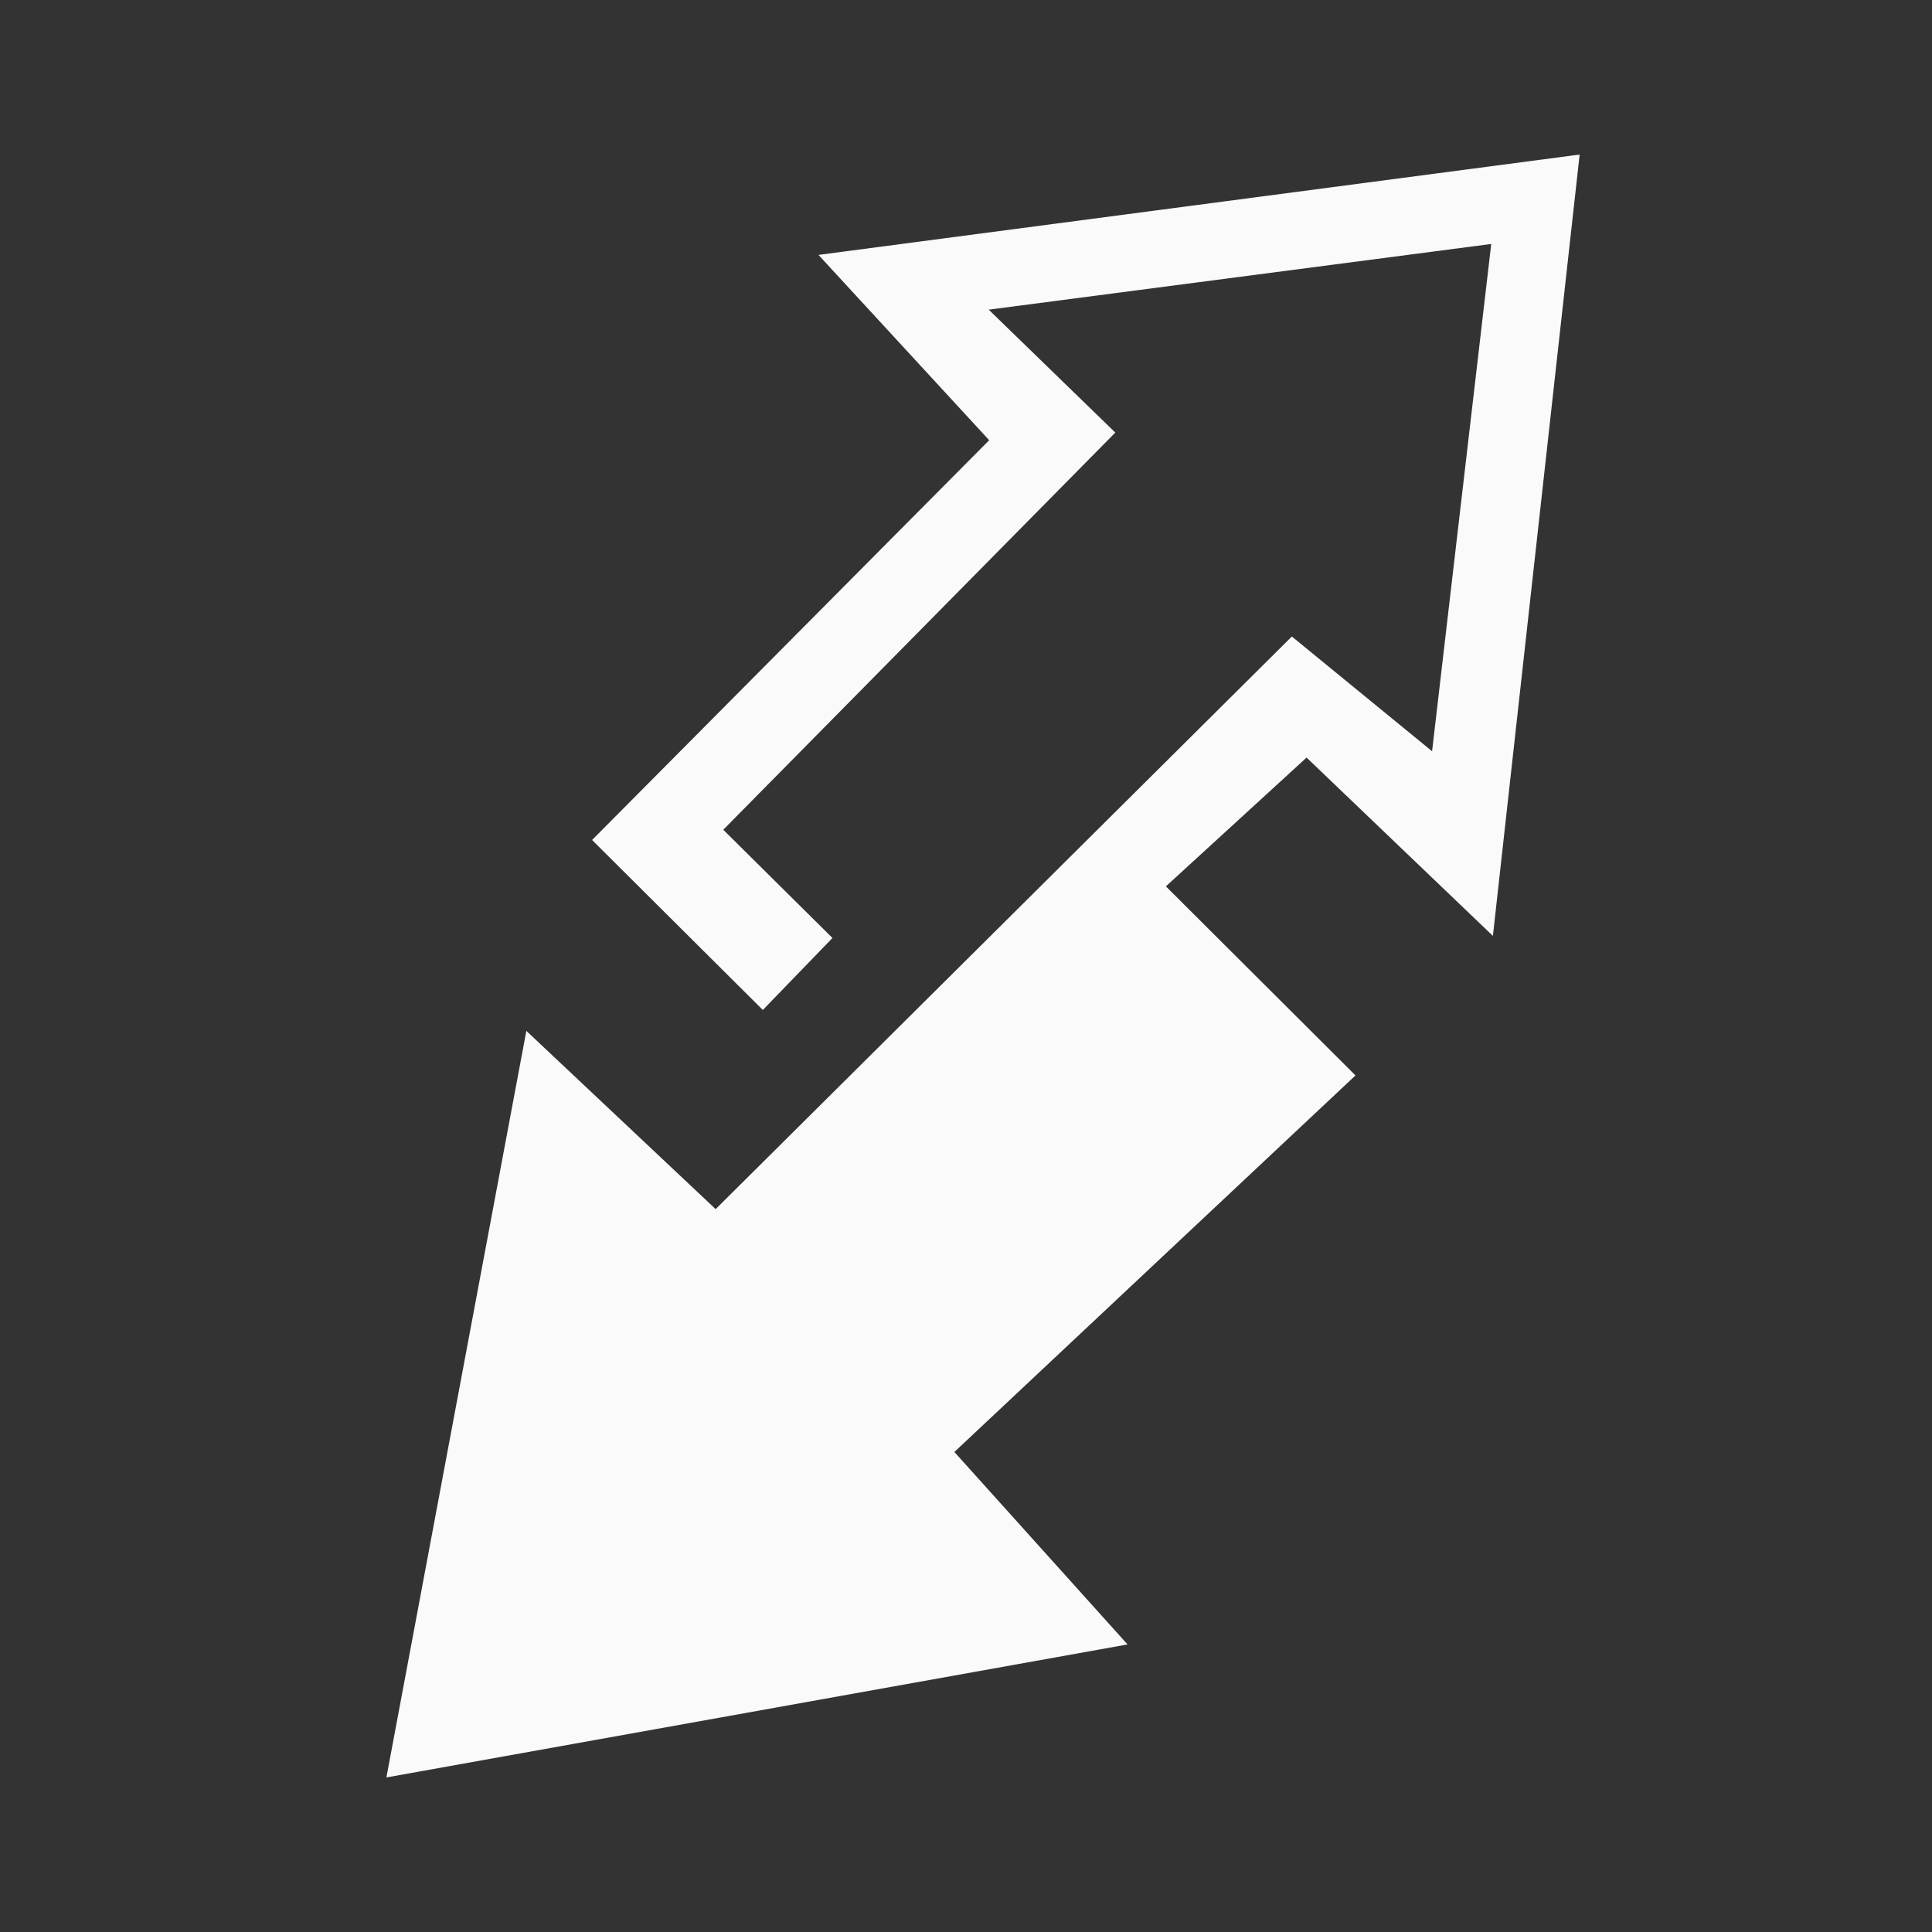 <?xml version="1.0" encoding="UTF-8"?>
<svg width="50px" height="50px" viewBox="0 0 50 50" version="1.1" xmlns="http://www.w3.org/2000/svg" xmlns:xlink="http://www.w3.org/1999/xlink">
    <rect x="0" y="0" width="50" height="50" fill="#333333" stroke="none"/>
    <title>icons/transfer</title>
    <g id="icons/transfer" stroke="none" stroke-width="1" fill="none" fill-rule="evenodd">
        <polygon id="Path" fill="#FAFAFA" fill-rule="nonzero" points="33.433 16.473 37.062 19.442 38.593 6.314 25.588 8.014 28.864 11.195 18.718 21.474 21.544 24.275 19.742 26.138 15.323 21.739 25.6 11.393 21.182 6.597 40.881 4 38.636 24.221 33.814 19.606 30.173 22.939 35.08 27.832 24.699 37.577 29.181 42.558 10 46 13.622 26.679 18.521 31.292"></polygon>
    </g>
</svg>